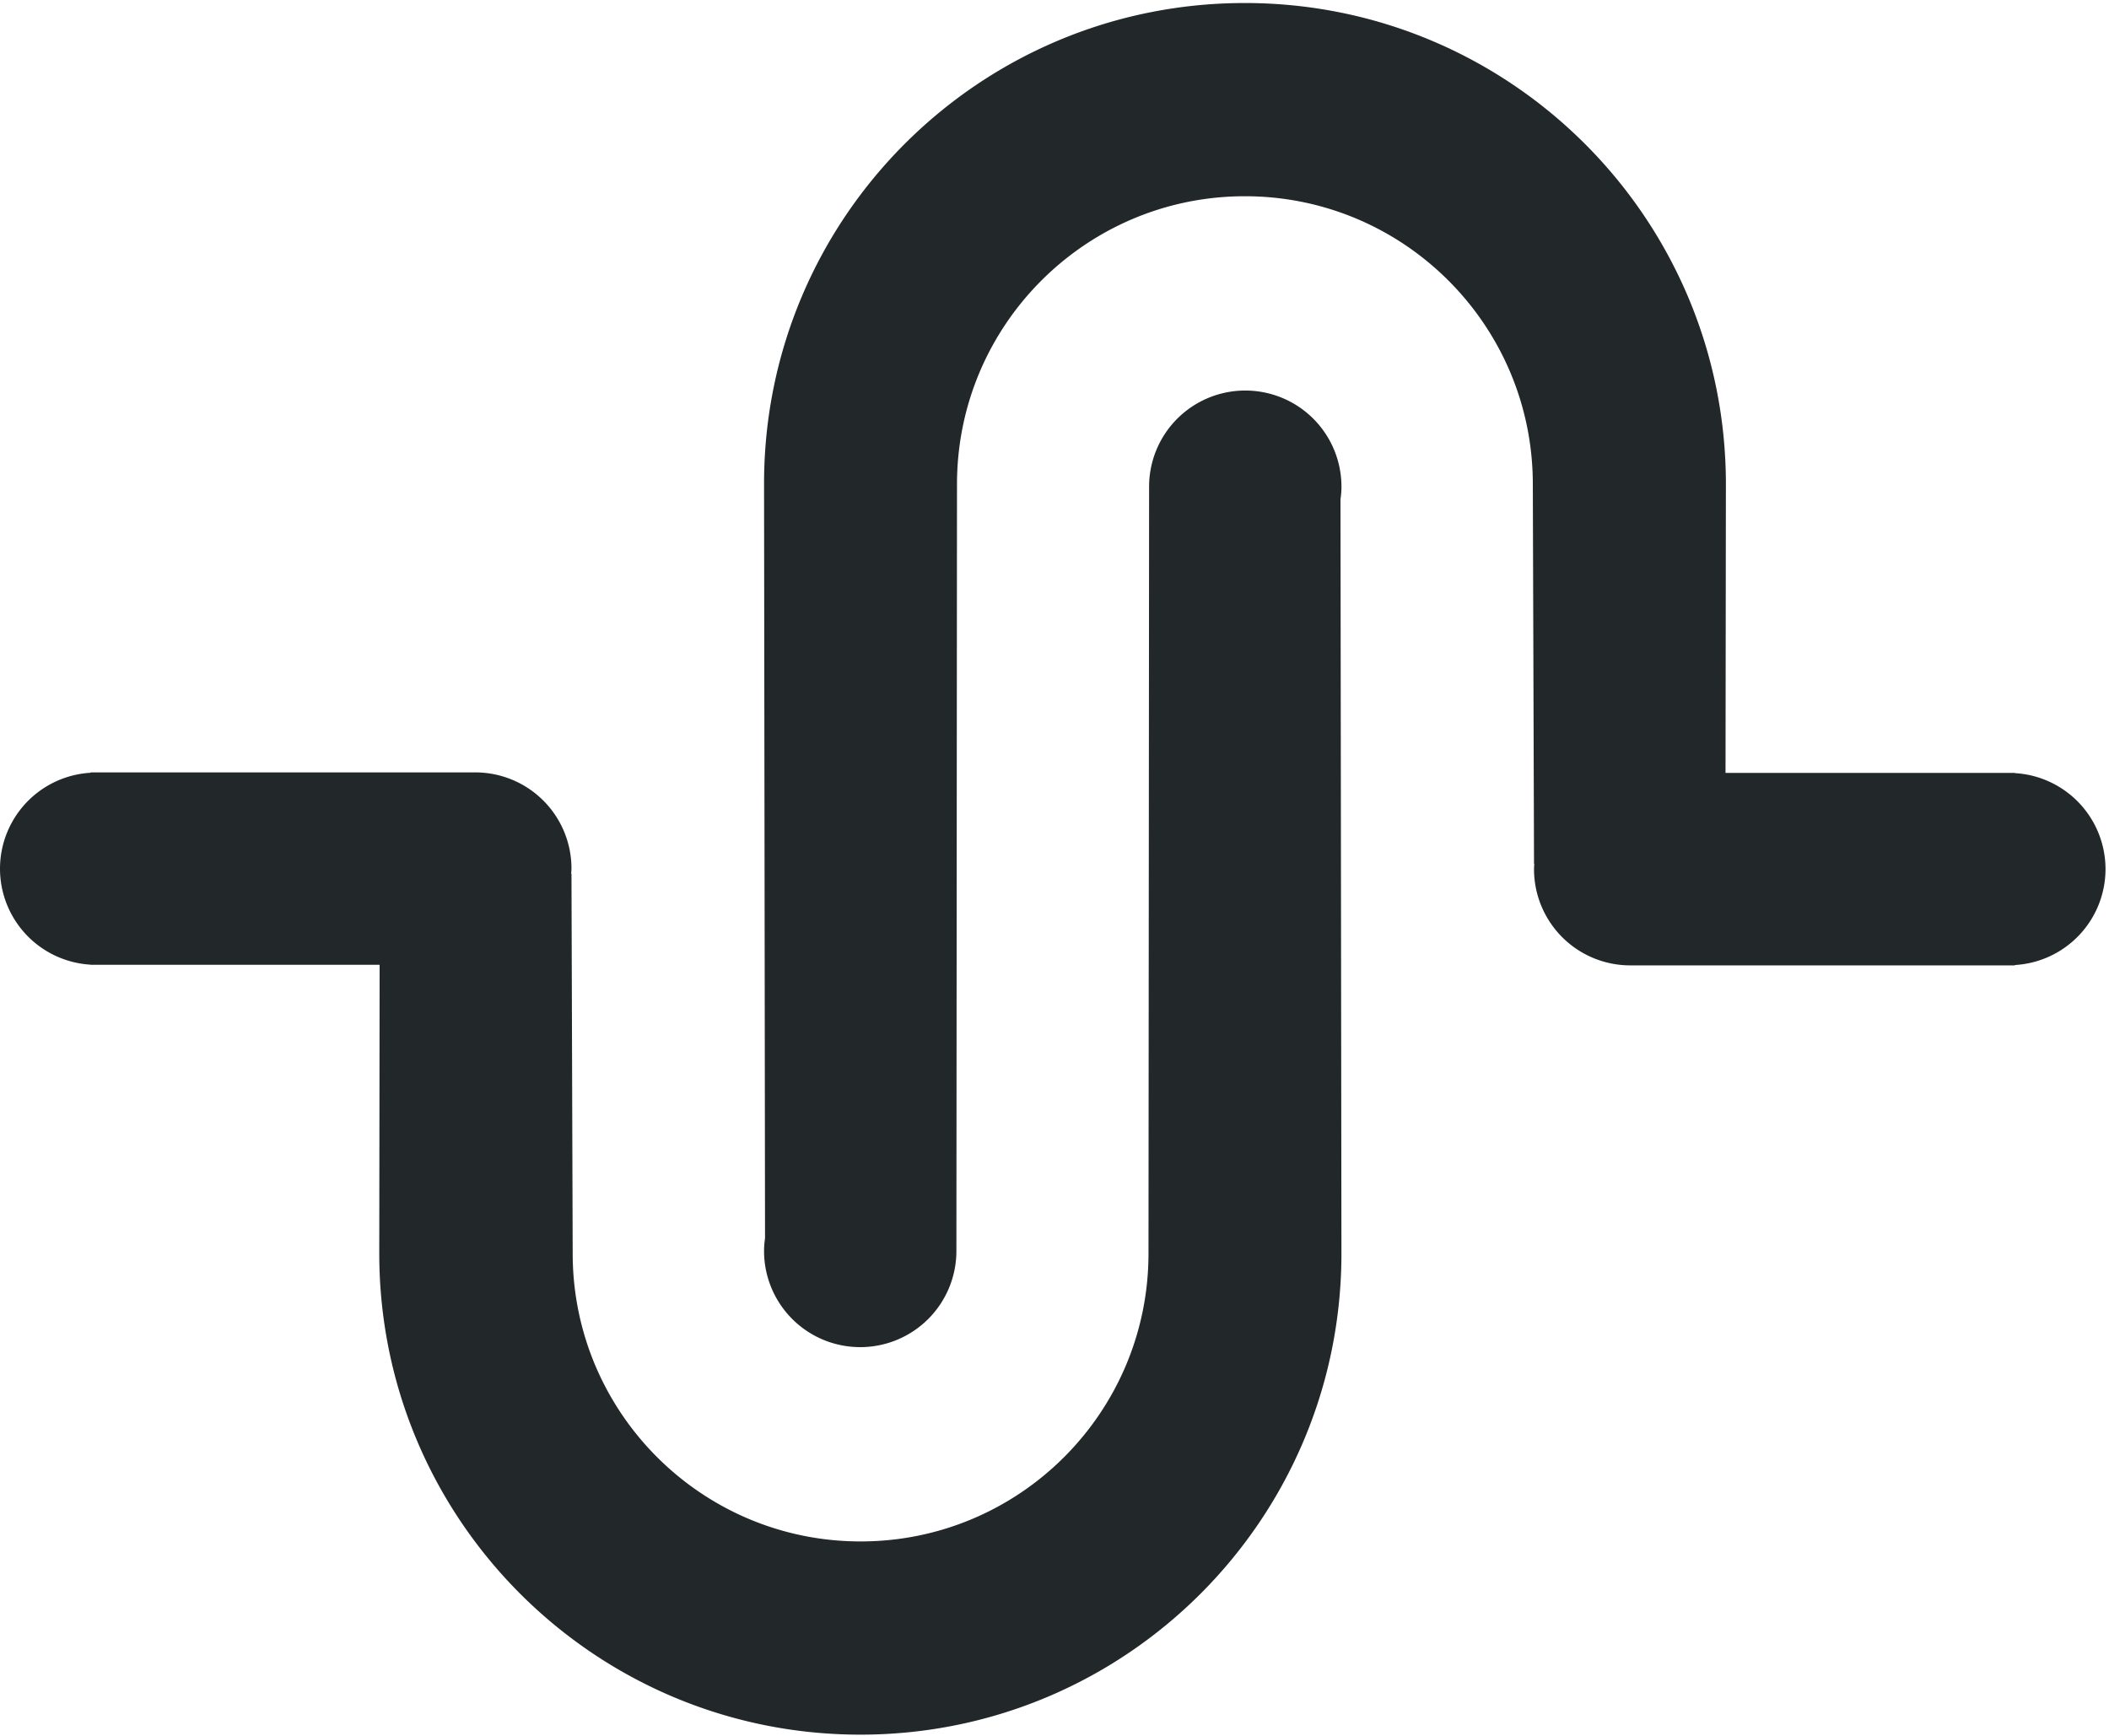 <svg width="130" height="107" viewBox="0 0 130 107" xmlns="http://www.w3.org/2000/svg">
    <g fill="#22272A" fill-rule="evenodd">
        <path d="M129.785 53.574a5.928 5.928 0 0 1-5.587 5.915v.022h-23.712a5.933 5.933 0 0 1-5.928-5.937c0-.111.008-.215.015-.327h-.015l-.074-23.398c0-9.801-7.949-17.752-17.747-17.752S58.99 20.047 58.99 29.849l-.037 47.265a5.926 5.926 0 0 1-5.928 5.93 5.926 5.926 0 0 1-5.928-5.93c0-.267.022-.52.06-.78l-.06-46.485C47.075 13.464 60.35.186 76.73.186s29.655 13.278 29.655 29.663l-.023 17.796h17.836v.015a5.928 5.928 0 0 1 5.587 5.914z"/>
        <path d="M5.564 59.46v.014H23.4l-.022 17.796c0 16.385 13.275 29.663 29.655 29.663 16.38 0 29.654-13.278 29.654-29.663l-.059-46.485c.037-.253.06-.513.06-.78a5.926 5.926 0 0 0-5.929-5.93 5.926 5.926 0 0 0-5.928 5.93l-.037 47.265c0 9.801-7.948 17.752-17.747 17.752-9.798 0-17.746-7.95-17.746-17.752l-.075-23.398h-.015c0-.112.015-.216.015-.327a5.926 5.926 0 0 0-5.928-5.93H5.586v.022A5.928 5.928 0 0 0 0 53.552a5.928 5.928 0 0 0 5.586 5.915l-.022-.008z"/>
    </g>
</svg>
